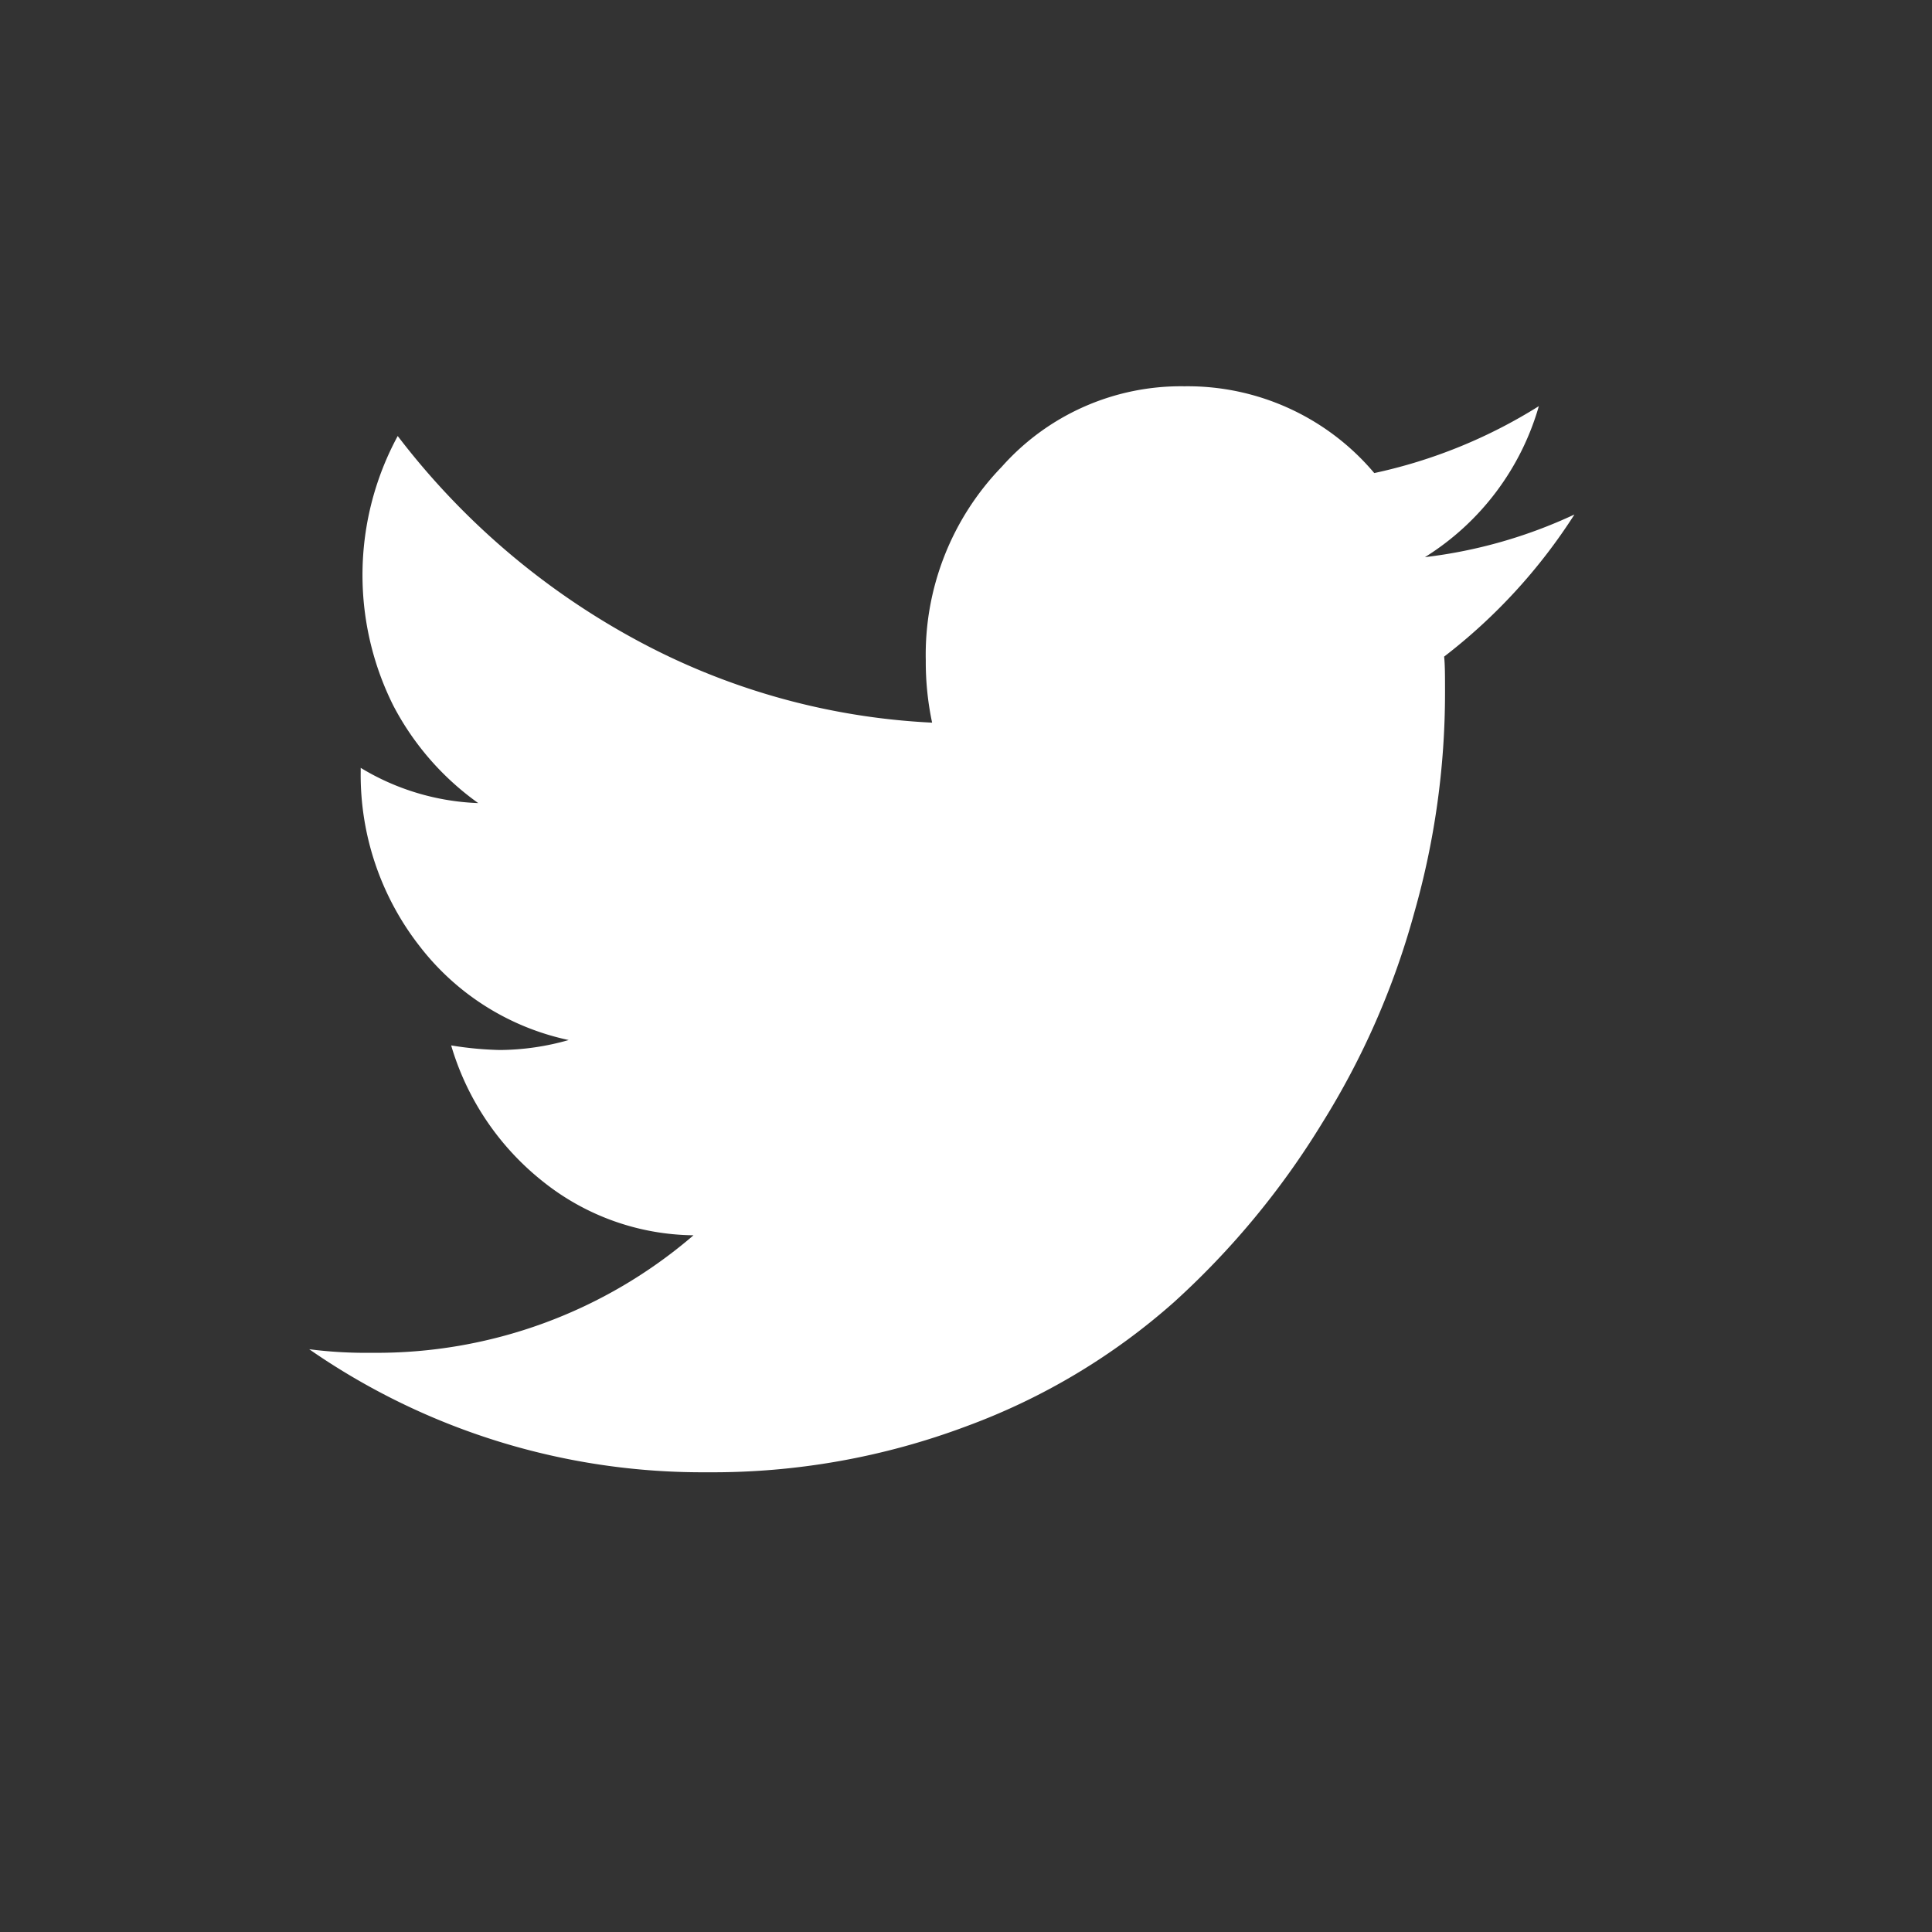 <svg xmlns="http://www.w3.org/2000/svg" width="50" height="50" viewBox="0 0 50 50">
  <rect x="0" y="0" width="50" height="50" fill="#333333" stroke="none"/>
  <g id="twitter" transform="translate(1350 -13260)">
    <rect id="Rectangle_45" data-name="Rectangle 45" width="50" height="50" transform="translate(-1350 13260)" fill="none"/>
    <path id="Forma_1" data-name="Forma 1" d="M1461.748,8031.3a12.619,12.619,0,0,1-3.861,1.1,6.818,6.818,0,0,0,2.948-3.908,13.248,13.248,0,0,1-4.259,1.732,6.315,6.315,0,0,0-4.914-2.246,6.2,6.2,0,0,0-4.727,2.084,6.992,6.992,0,0,0-1.966,5.008,7.573,7.573,0,0,0,.164,1.613,17.884,17.884,0,0,1-7.723-2.176,19.321,19.321,0,0,1-6.107-5.242,7.554,7.554,0,0,0-.116,6.973,7.169,7.169,0,0,0,2.2,2.527,6.3,6.3,0,0,1-3.042-.912v.094a7.2,7.2,0,0,0,1.521,4.516,6.6,6.6,0,0,0,3.862,2.434,6.607,6.607,0,0,1-1.779.258,8.836,8.836,0,0,1-1.263-.119,7.019,7.019,0,0,0,2.364,3.514,6.341,6.341,0,0,0,3.908,1.4,12.566,12.566,0,0,1-8.331,3.041,11.439,11.439,0,0,1-1.615-.092,17.842,17.842,0,0,0,10.3,3.184,18.683,18.683,0,0,0,6.716-1.193,16.858,16.858,0,0,0,5.36-3.205,21.07,21.07,0,0,0,3.837-4.635,20.436,20.436,0,0,0,2.387-5.451,20.748,20.748,0,0,0,.795-5.689c0-.422,0-.725-.023-.936a14.462,14.462,0,0,0,3.37-3.674Z" transform="translate(-2771.01 5242.019)" fill="#fff" fill-rule="evenodd"/>
  </g>
</svg>
